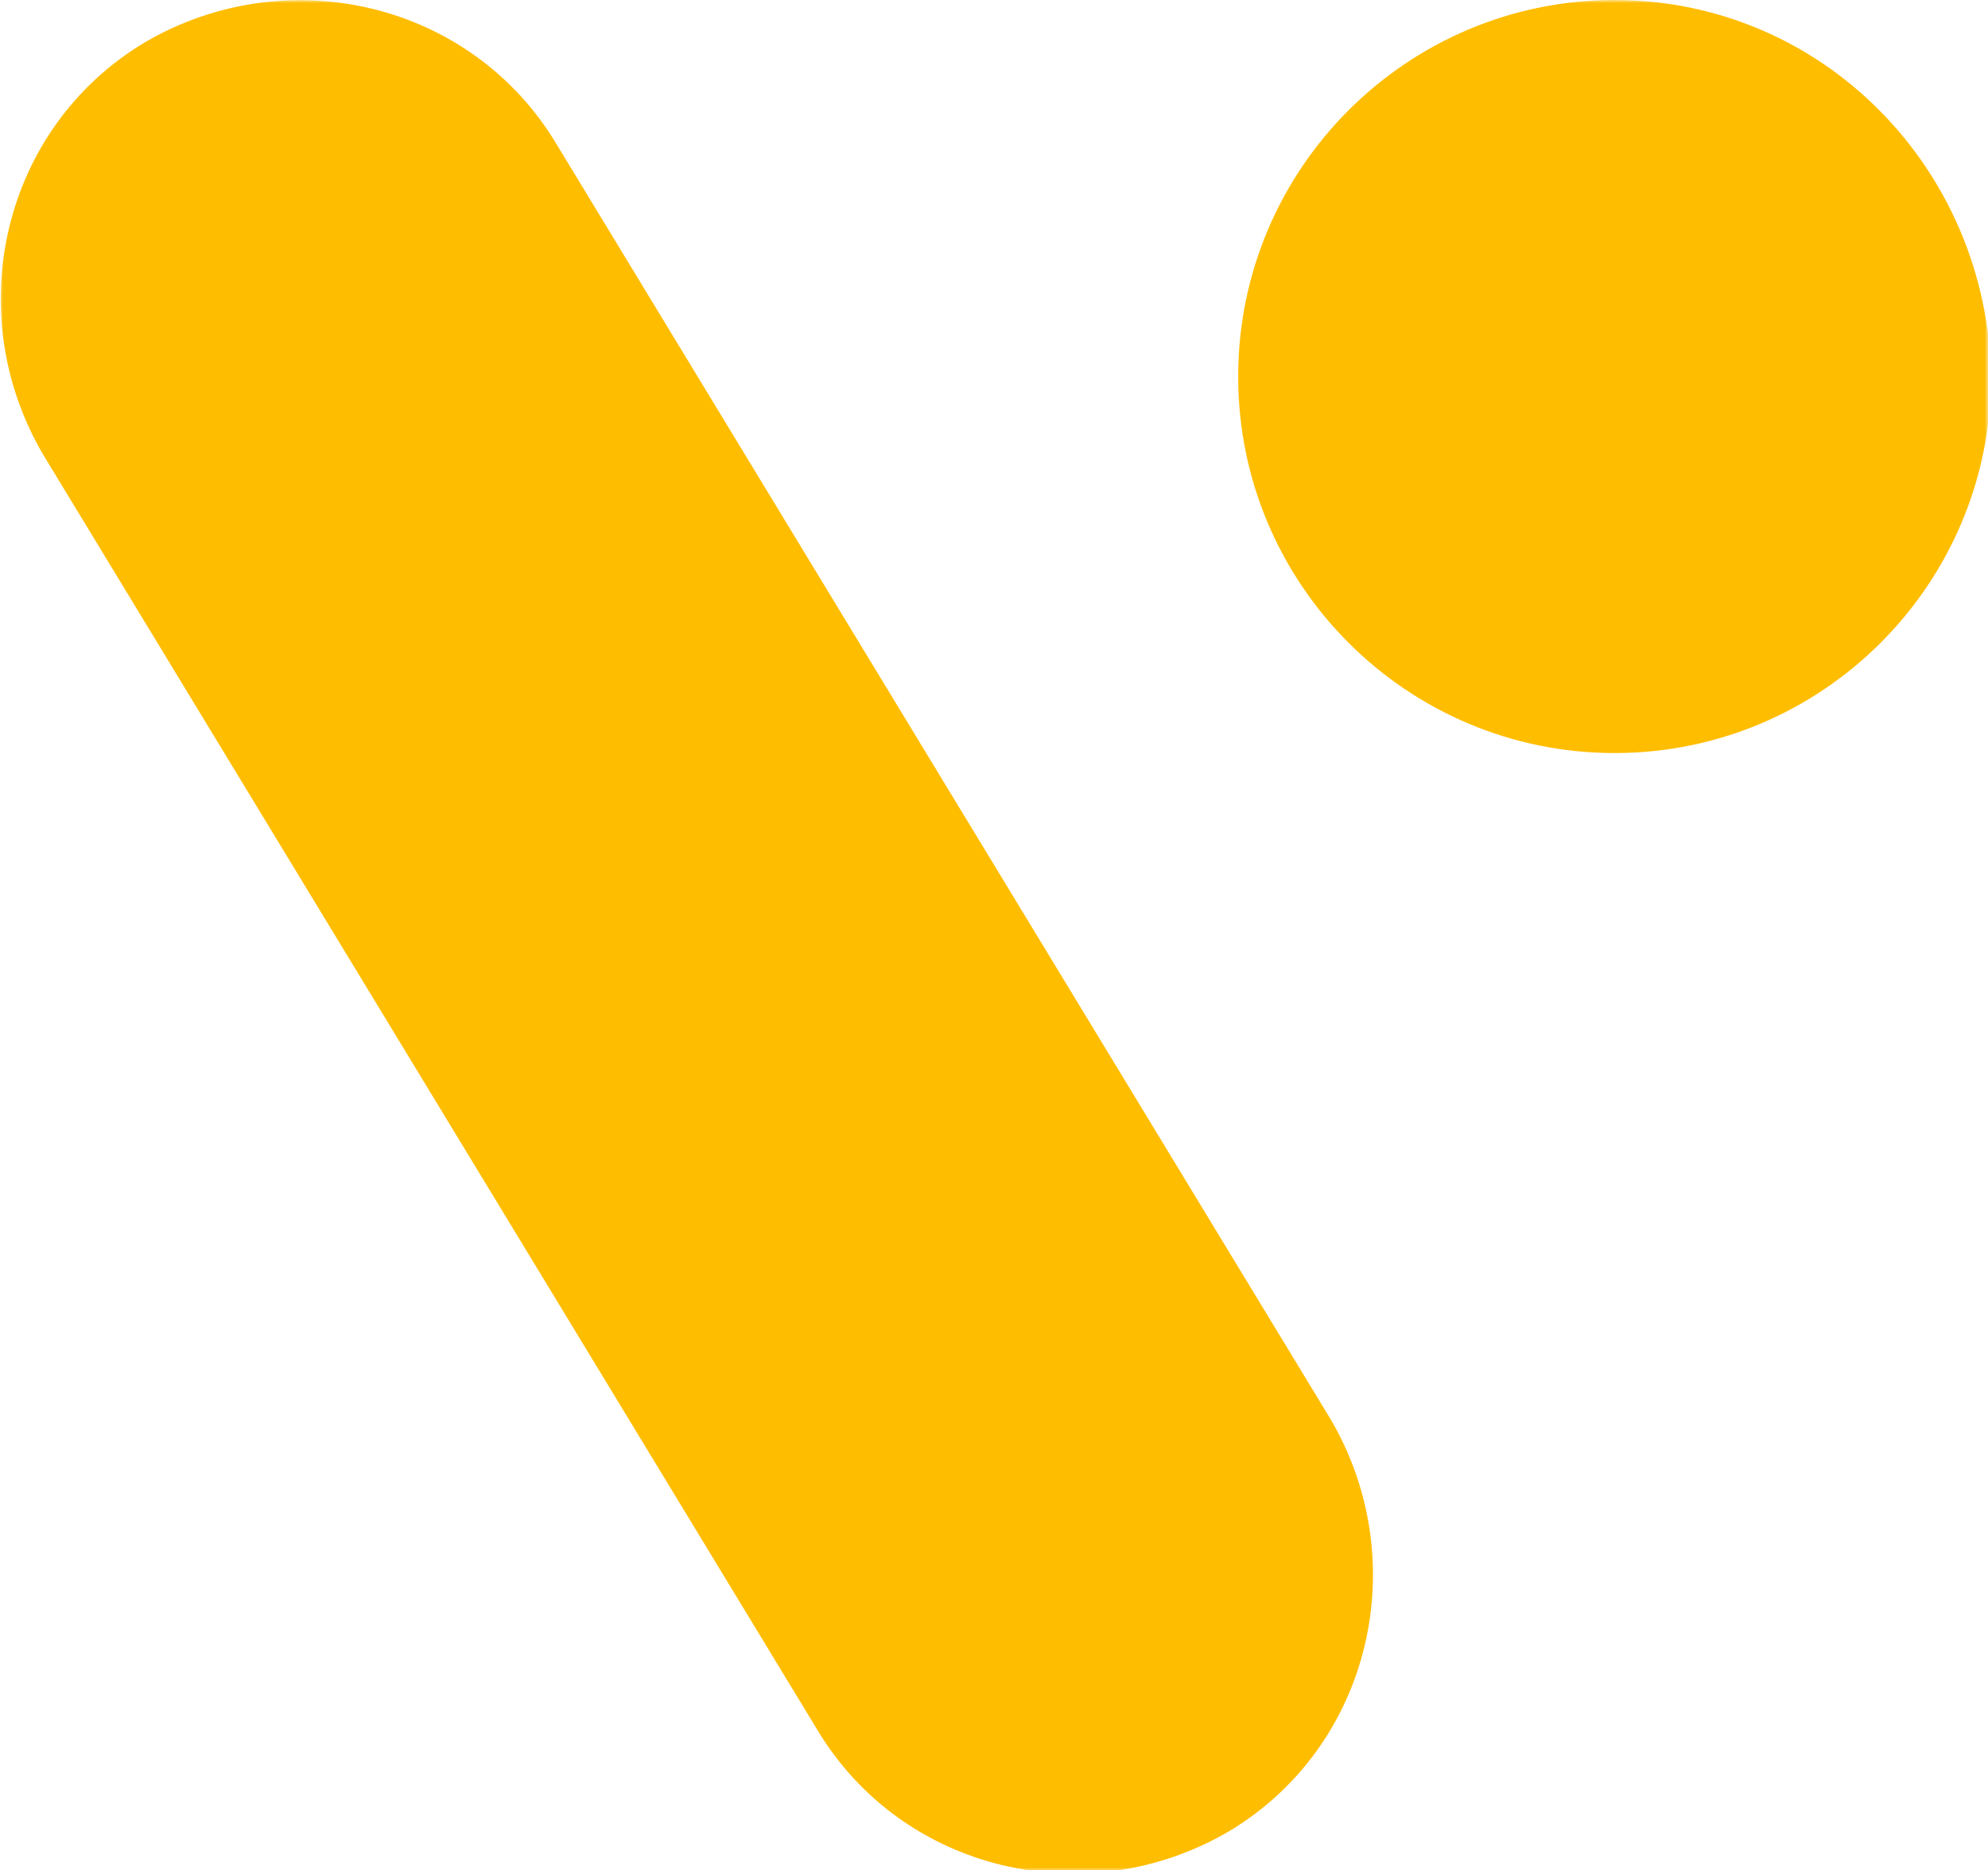 <svg xmlns="http://www.w3.org/2000/svg" width="303" height="285" fill="none"><g clip-path="url(#a)"><mask id="b" width="303" height="287" x="0" y="-1" maskUnits="userSpaceOnUse" style="mask-type:luminance"><path fill="#fff" d="M303 0H0v285.182h303V0Z"/></mask><g fill="#FFBD00" mask="url(#b)"><path d="M246.09 0c-31.663 0-57.373 25.71-57.373 57.373 0 31.664 25.71 57.374 57.373 57.374 31.664 0 57.373-25.71 57.373-57.374C302.922 25.71 277.754 0 246.09 0ZM84.795 21.92C71.805.27 43.66-6.227 22.009 6.493.359 19.484-6.136 47.629 6.584 69.279l117.993 194.312c12.991 21.65 41.136 28.145 62.786 15.425 21.65-12.99 28.146-41.135 15.426-62.785L84.795 21.92Z"/></g></g><defs><clipPath id="a"><path fill="#fff" d="M0 0h303v285H0z"/></clipPath></defs></svg>
